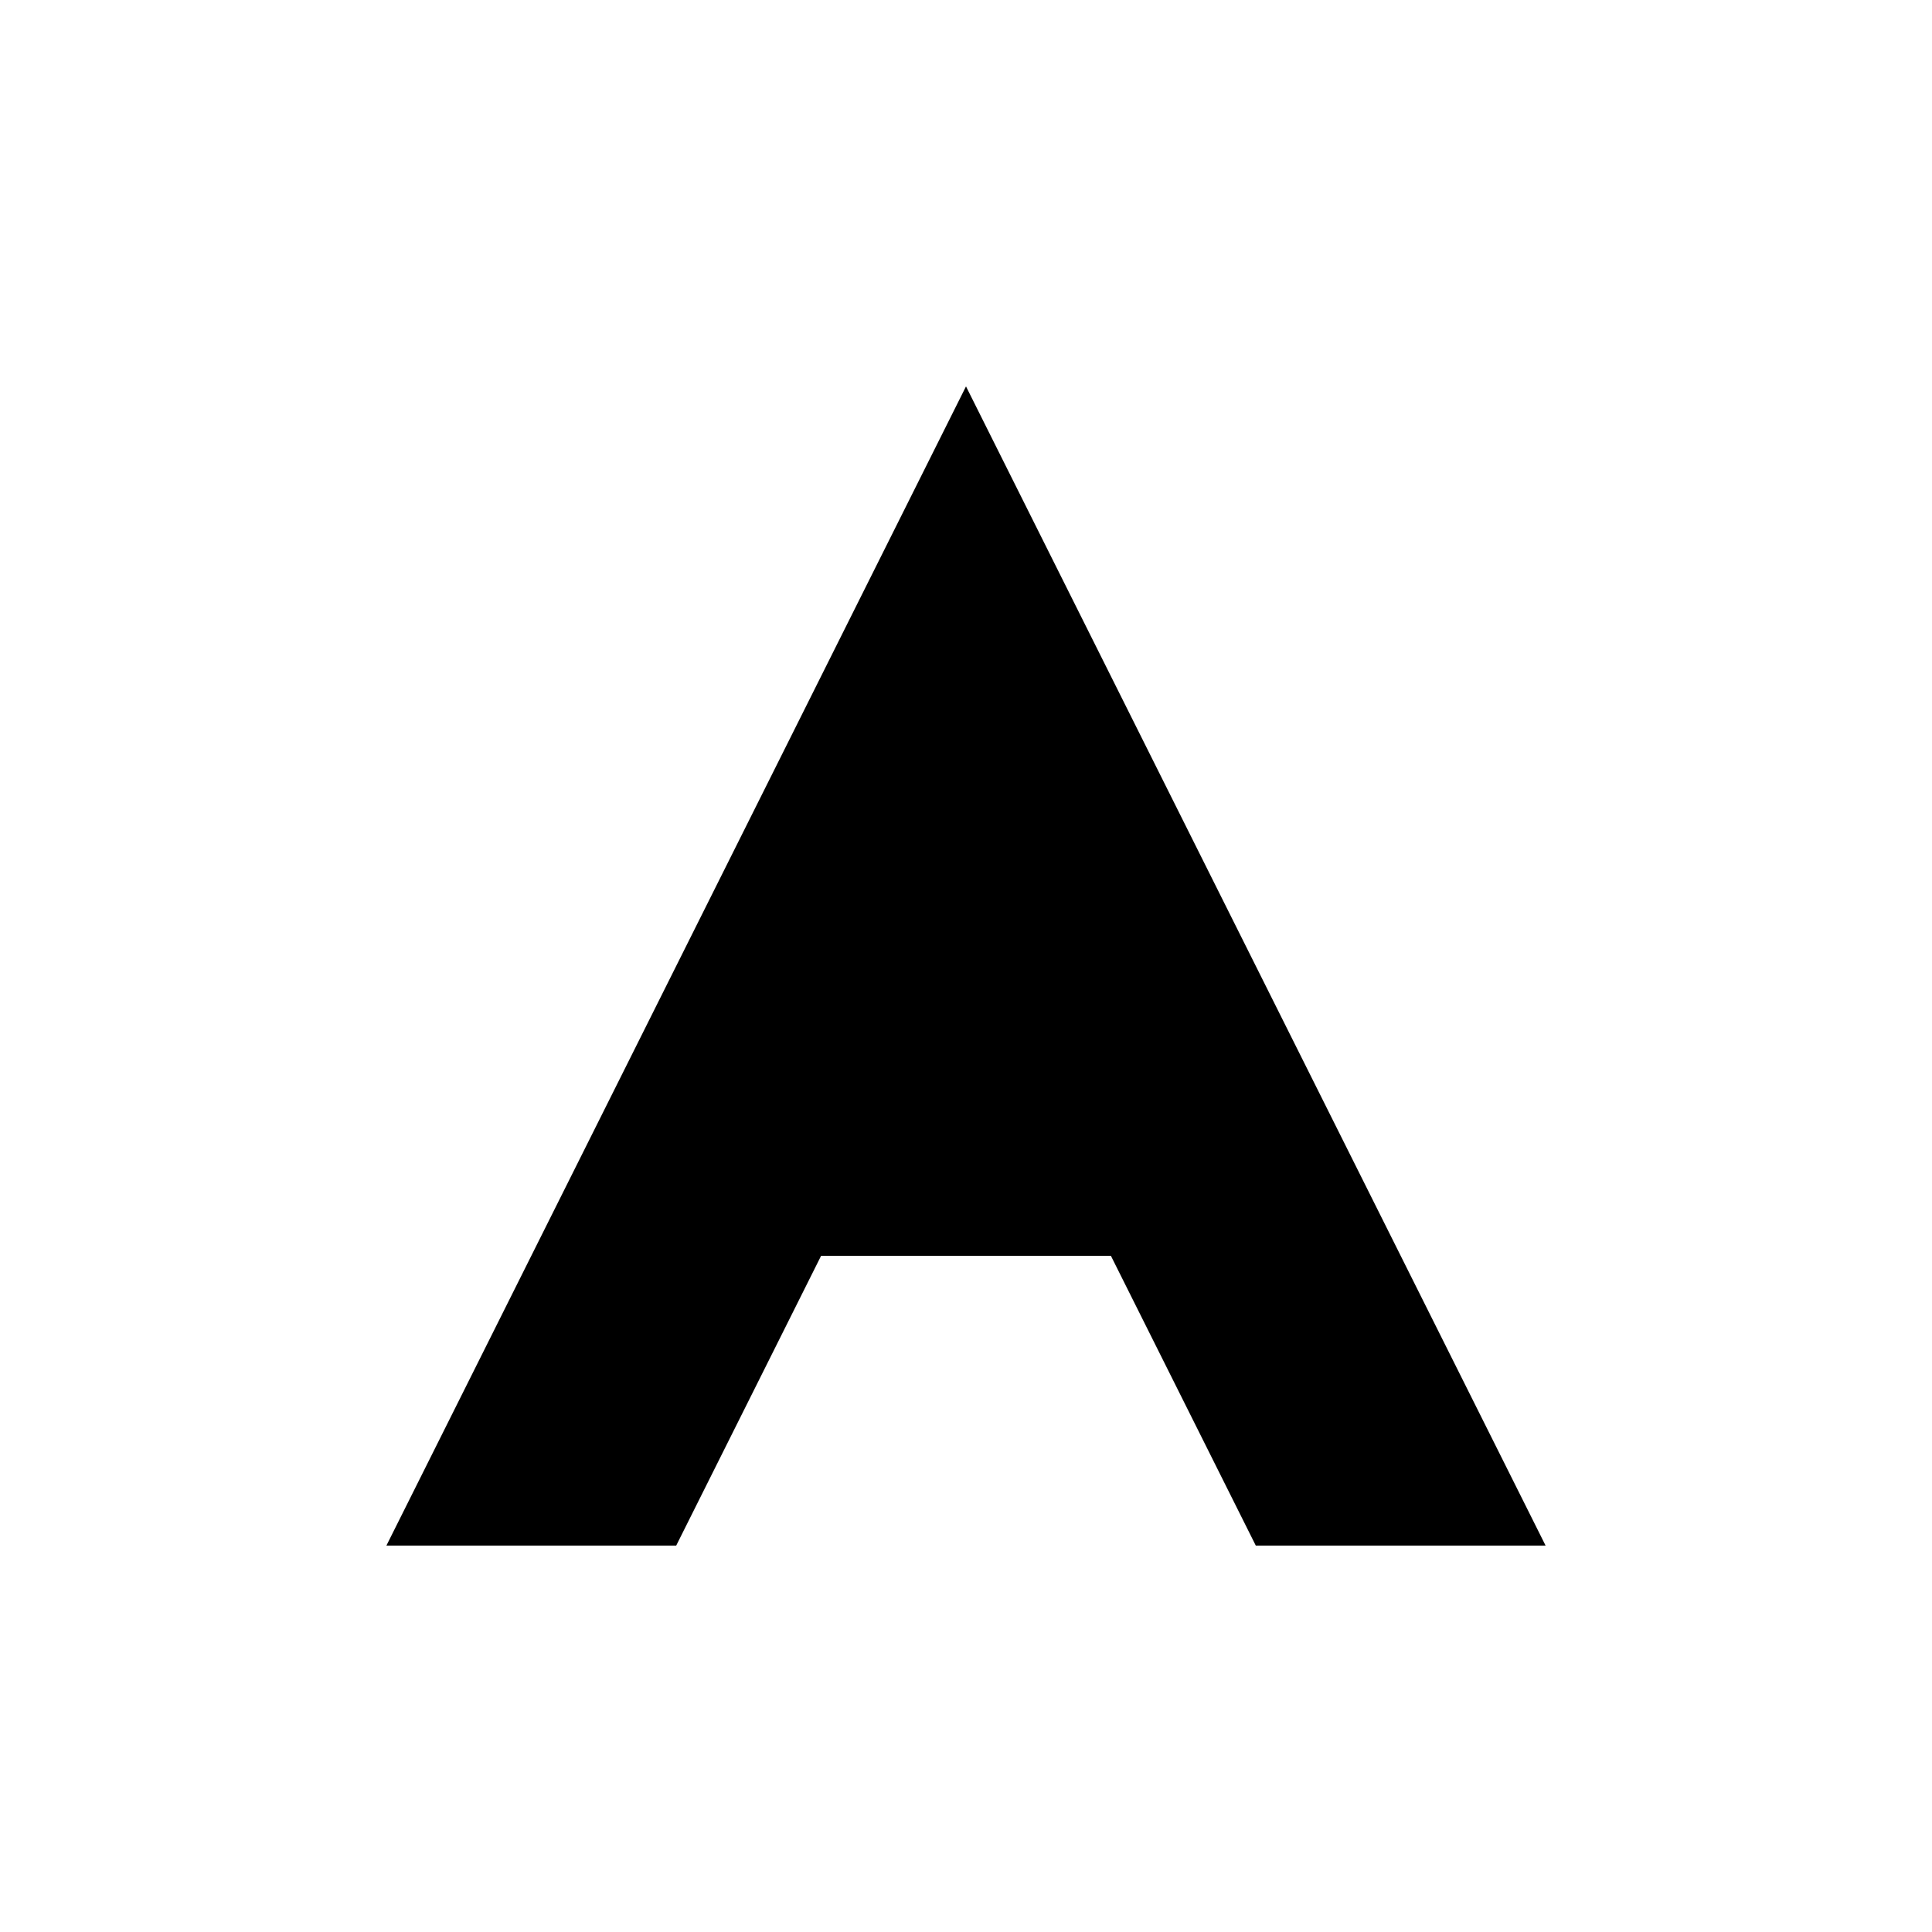 <svg xmlns="http://www.w3.org/2000/svg" viewBox="0 0 100 100">
  <defs>
    <style>
      .arch-letter { fill: #000000; }
      @media (prefers-color-scheme: dark) {
        .arch-letter { fill: #ffffff; }
      }
    </style>
  </defs>
  <!-- Simple geometric A representing ARCH -->
  <path class="arch-letter" d="M 50 20 L 20 80 L 35 80 L 50 50 L 65 80 L 80 80 Z M 42 65 L 58 65 L 50 45 Z"/>
</svg>
